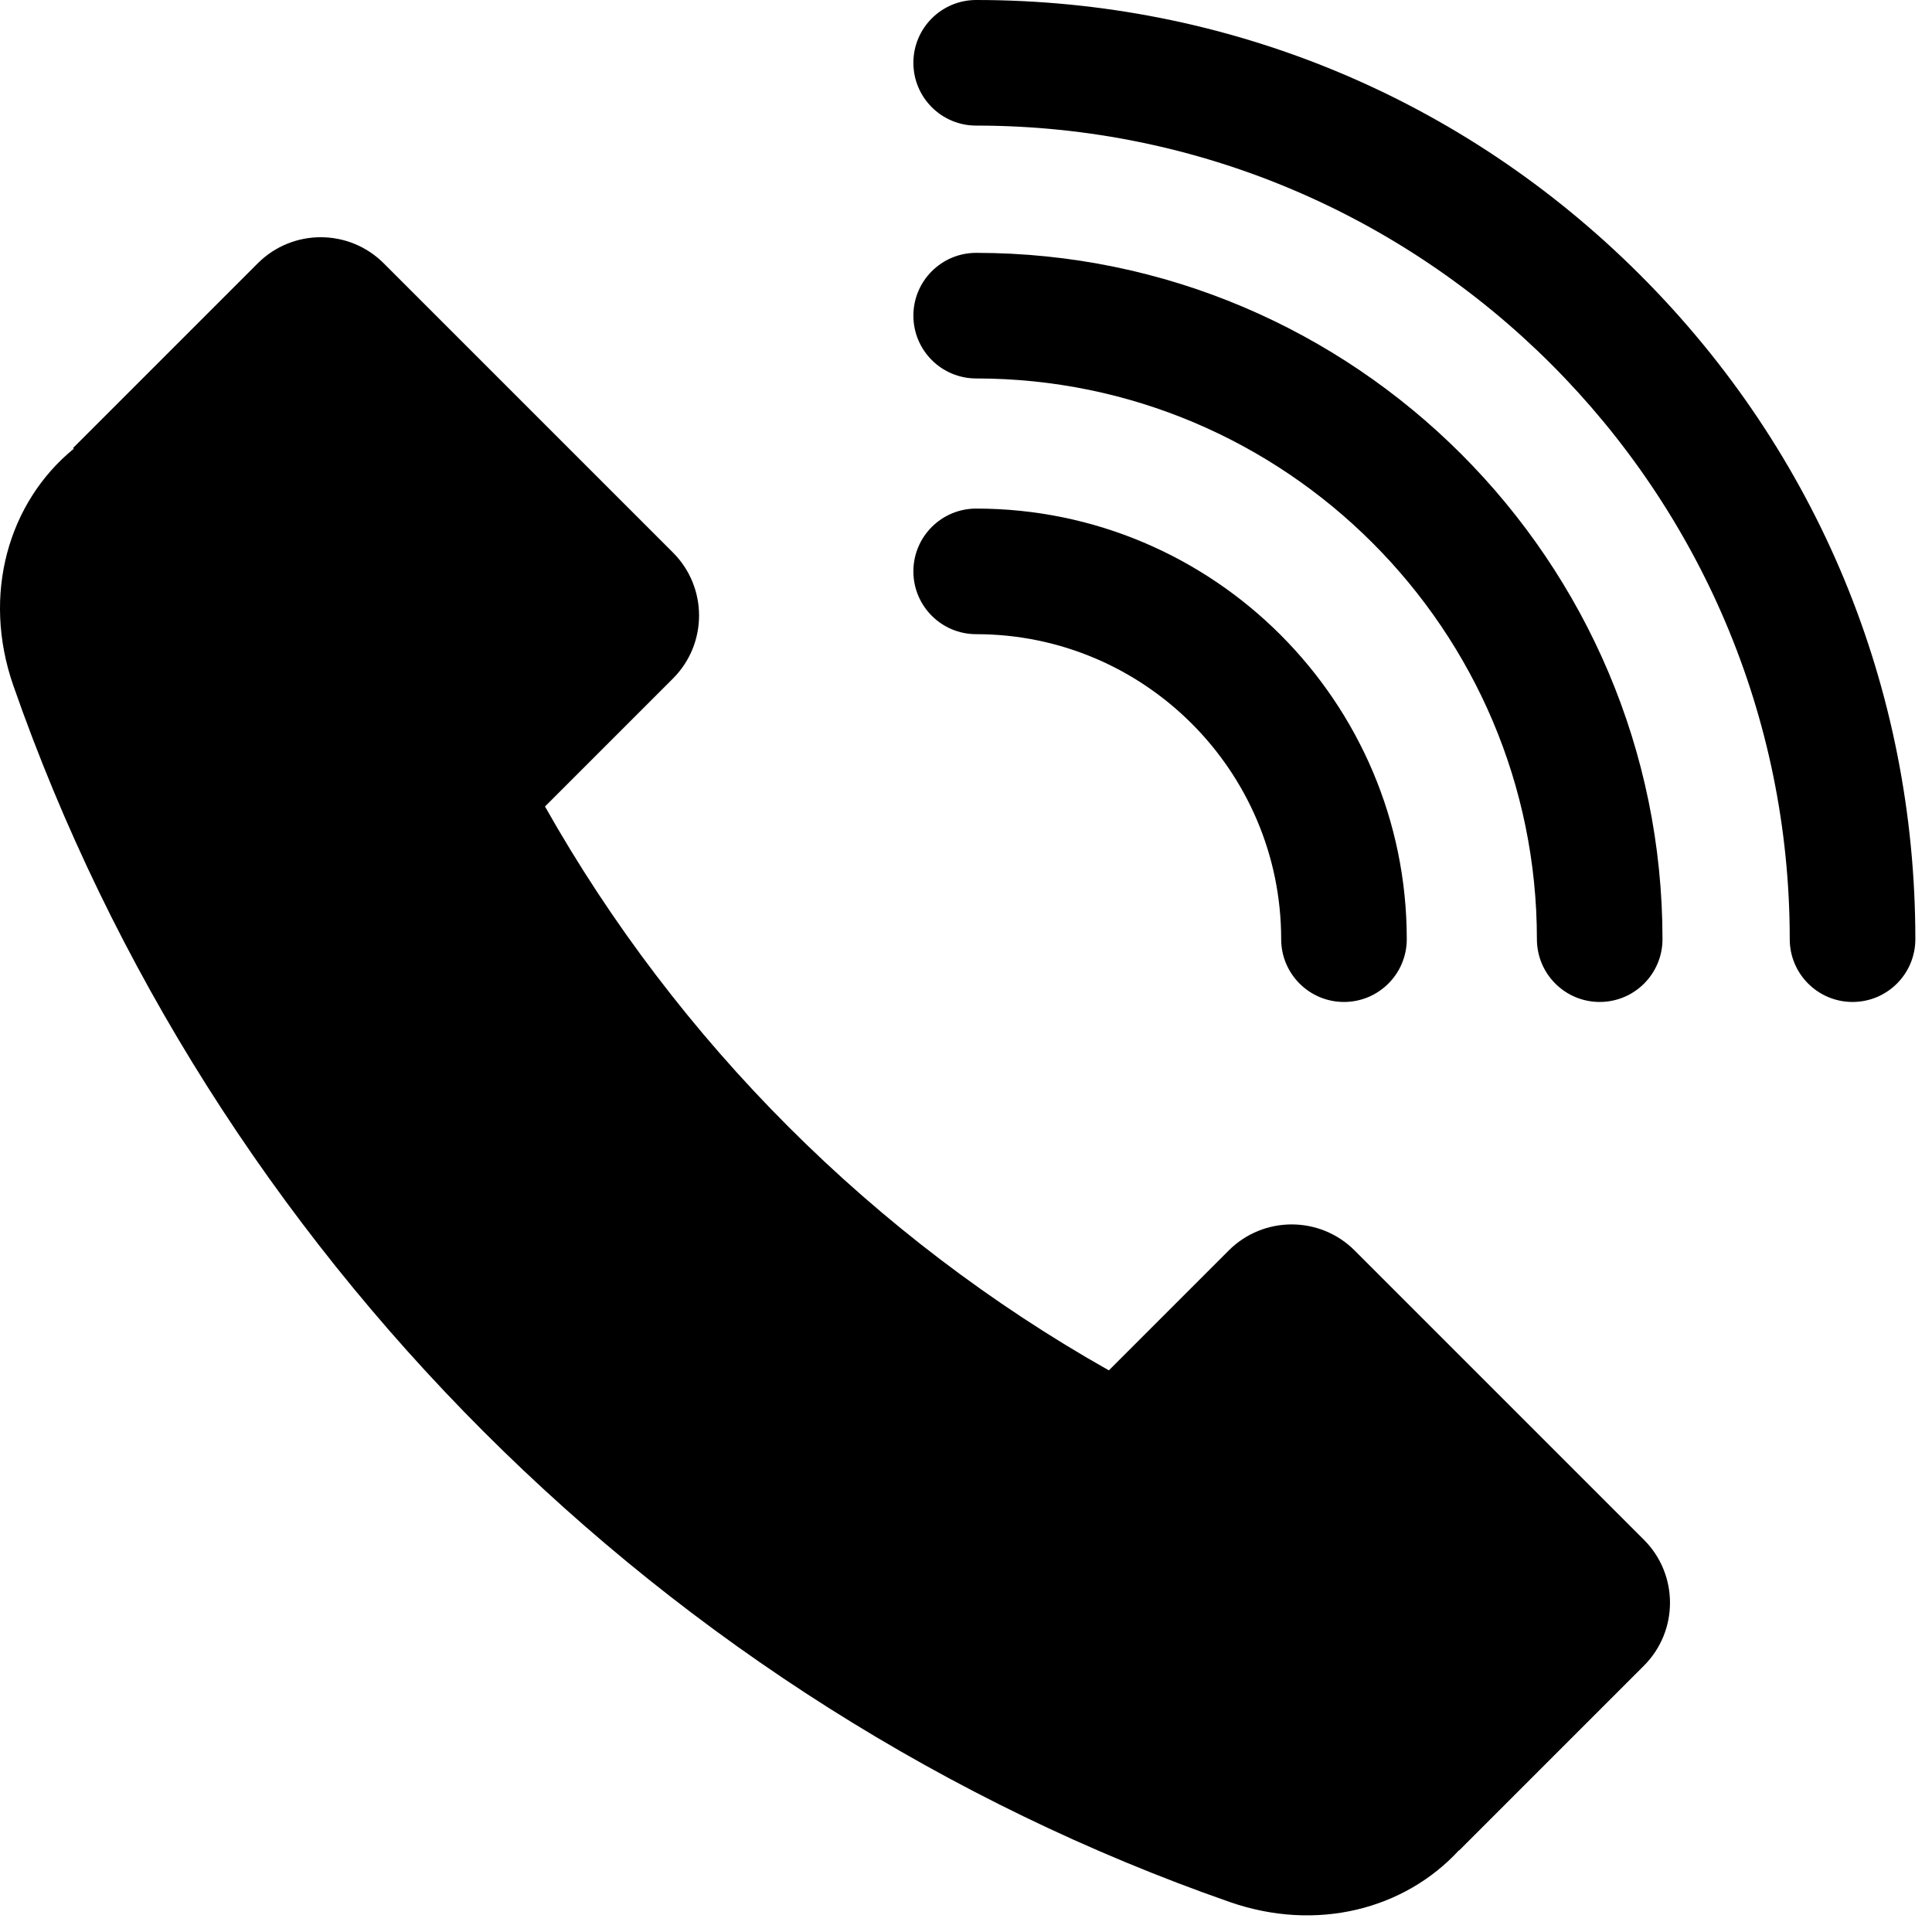 <?xml version="1.0" encoding="utf-8"?>
<!-- Generator: Adobe Illustrator 16.0.0, SVG Export Plug-In . SVG Version: 6.00 Build 0)  -->
<!DOCTYPE svg PUBLIC "-//W3C//DTD SVG 1.1//EN" "http://www.w3.org/Graphics/SVG/1.1/DTD/svg11.dtd">
<svg version="1.1" id="Layer_1" xmlns="http://www.w3.org/2000/svg" xmlns:xlink="http://www.w3.org/1999/xlink" x="0px" y="0px"
	 width="283.46px" height="283.46px" viewBox="0 0 283.46 283.46" enable-background="new 0 0 283.46 283.46" xml:space="preserve">
<g>
	<g>
		<g>
			<path d="M241.192,225.91l-42.438-42.438c-5.104-5.103-13.378-5.103-18.482,0l-17.583,17.585
				c-34.474-19.445-63.284-48.255-82.729-82.73L98.737,99.55c5.104-5.103,5.104-13.378,0-18.481L56.299,38.633
				c-5.104-5.104-13.378-5.104-18.481,0l-27.1,27.1l0.105,0.105c-9.594,7.837-13.527,21.397-8.862,34.763
				c28.907,82.836,95.619,149.547,178.454,178.455c12.768,4.455,25.673,1.077,33.648-7.592l0.027,0.028l27.1-27.1
				C246.295,239.289,246.295,231.013,241.192,225.91z"/>
		</g>
	</g>
	<g>
		<g>
			<path d="M143.223,74.618c-5.088,0-9.213,4.125-9.213,9.214s4.125,9.214,9.213,9.214c24.675,0,44.748,20.073,44.748,44.747
				c0,5.089,4.125,9.214,9.215,9.214c5.088,0,9.213-4.125,9.213-9.214C206.399,102.959,178.059,74.618,143.223,74.618z"/>
		</g>
	</g>
	<g>
		<g>
			<path d="M143.223,37.099c-5.088,0-9.213,4.125-9.213,9.213c0,5.089,4.125,9.214,9.213,9.214
				c45.363,0,82.269,36.905,82.269,82.267c0,5.088,4.125,9.213,9.214,9.213c5.088,0,9.213-4.125,9.213-9.213
				C243.918,82.269,198.748,37.099,143.223,37.099z"/>
		</g>
	</g>
	<g>
		<g>
			<path d="M240.658,40.359C214.631,14.333,180.029,0,143.223,0c-5.088,0-9.213,4.125-9.213,9.214s4.125,9.213,9.213,9.213
				c65.818,0,119.365,53.547,119.365,119.366c0,5.089,4.127,9.214,9.215,9.214s9.214-4.125,9.214-9.214
				C281.017,100.987,266.684,66.384,240.658,40.359z"/>
		</g>
	</g>
</g>
</svg>
